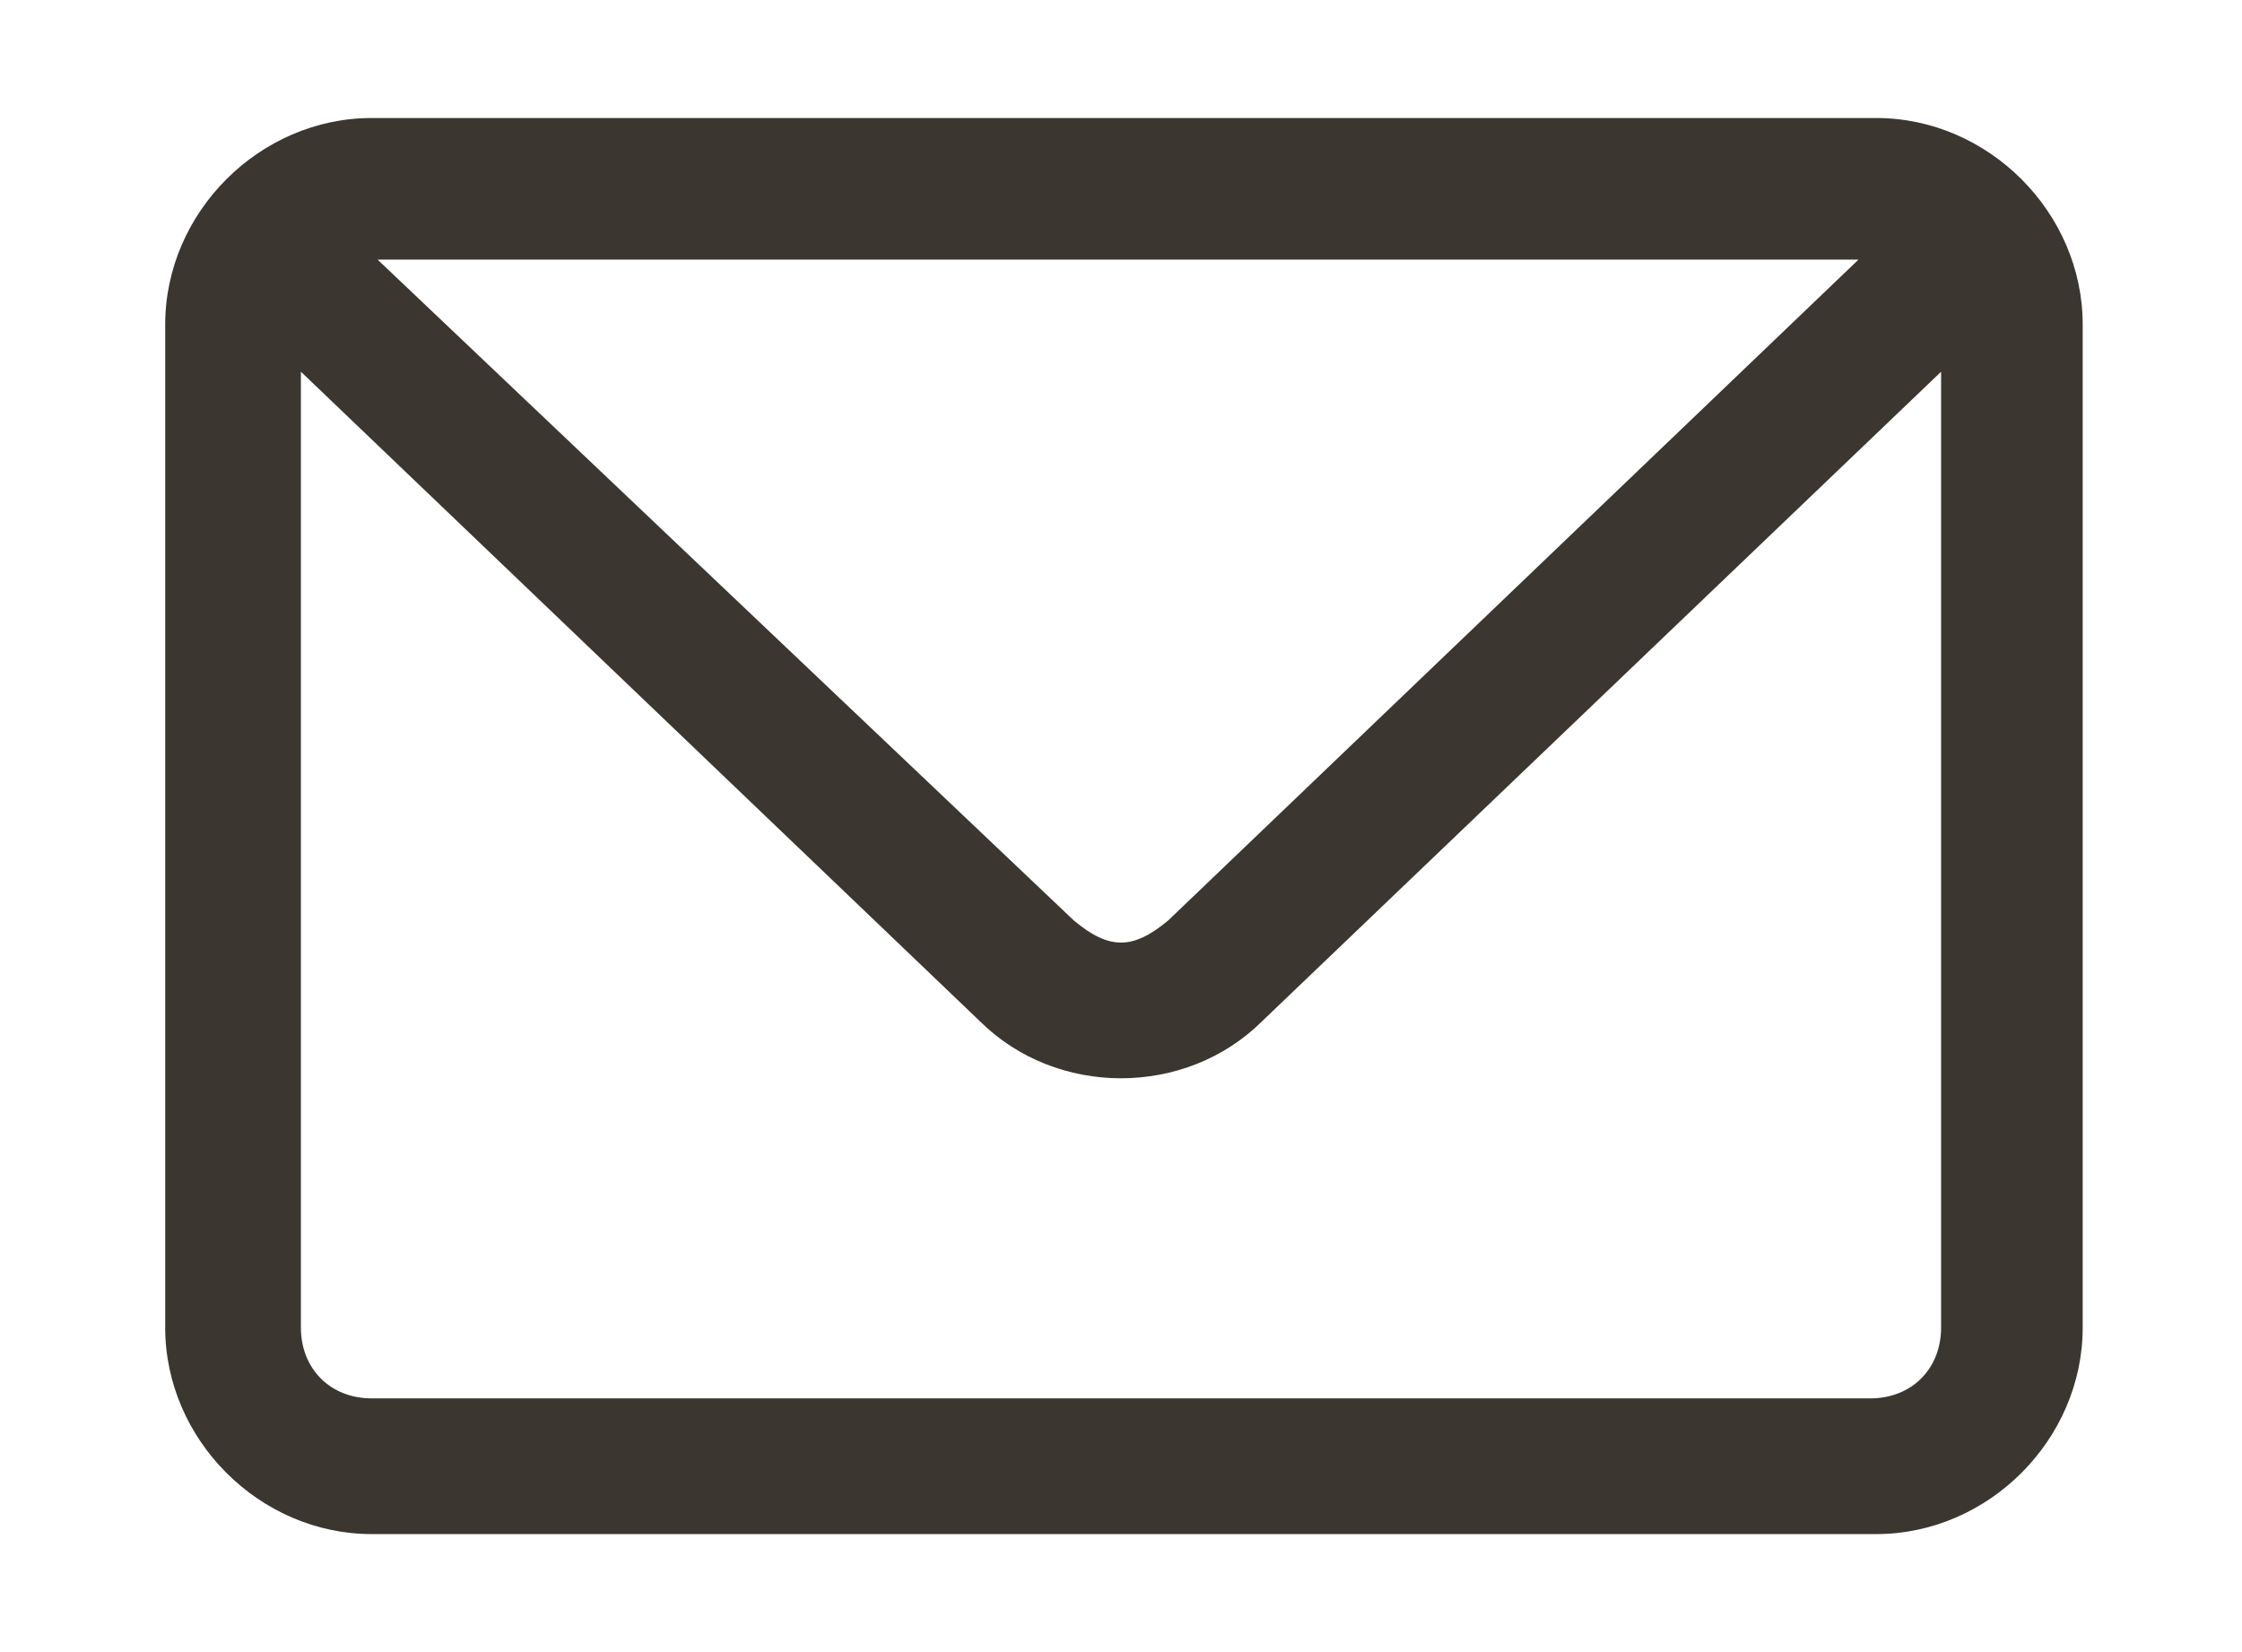 <?xml version="1.0" encoding="utf-8"?>
<!-- Generator: Adobe Illustrator 23.0.2, SVG Export Plug-In . SVG Version: 6.00 Build 0)  -->
<svg version="1.1" id="Layer_1" xmlns="http://www.w3.org/2000/svg" xmlns:xlink="http://www.w3.org/1999/xlink" x="0px" y="0px"
	 viewBox="0 0 38 28" style="enable-background:new 0 0 38 28;" xml:space="preserve">
<style type="text/css">
	.st0{fill:#3B3630;}
</style>
<path class="st0" d="M6.3,2C4.4,2,2.8,3.6,2.8,5.5v17c0,1.9,1.6,3.5,3.5,3.5h25.5c1.9,0,3.5-1.6,3.5-3.5v-17c0-1.9-1.6-3.5-3.5-3.5
	C31.7,2,6.3,2,6.3,2z M6.4,4.4h25.1L19.8,15.6c-0.6,0.5-1,0.5-1.6,0L6.4,4.4z M5.1,6.3l11.5,11c1.3,1.3,3.5,1.3,4.8,0l11.5-11v16.2
	c0,0.7-0.5,1.2-1.2,1.2H6.3c-0.7,0-1.2-0.5-1.2-1.2C5.1,22.5,5.1,6.3,5.1,6.3z"/>
</svg>
